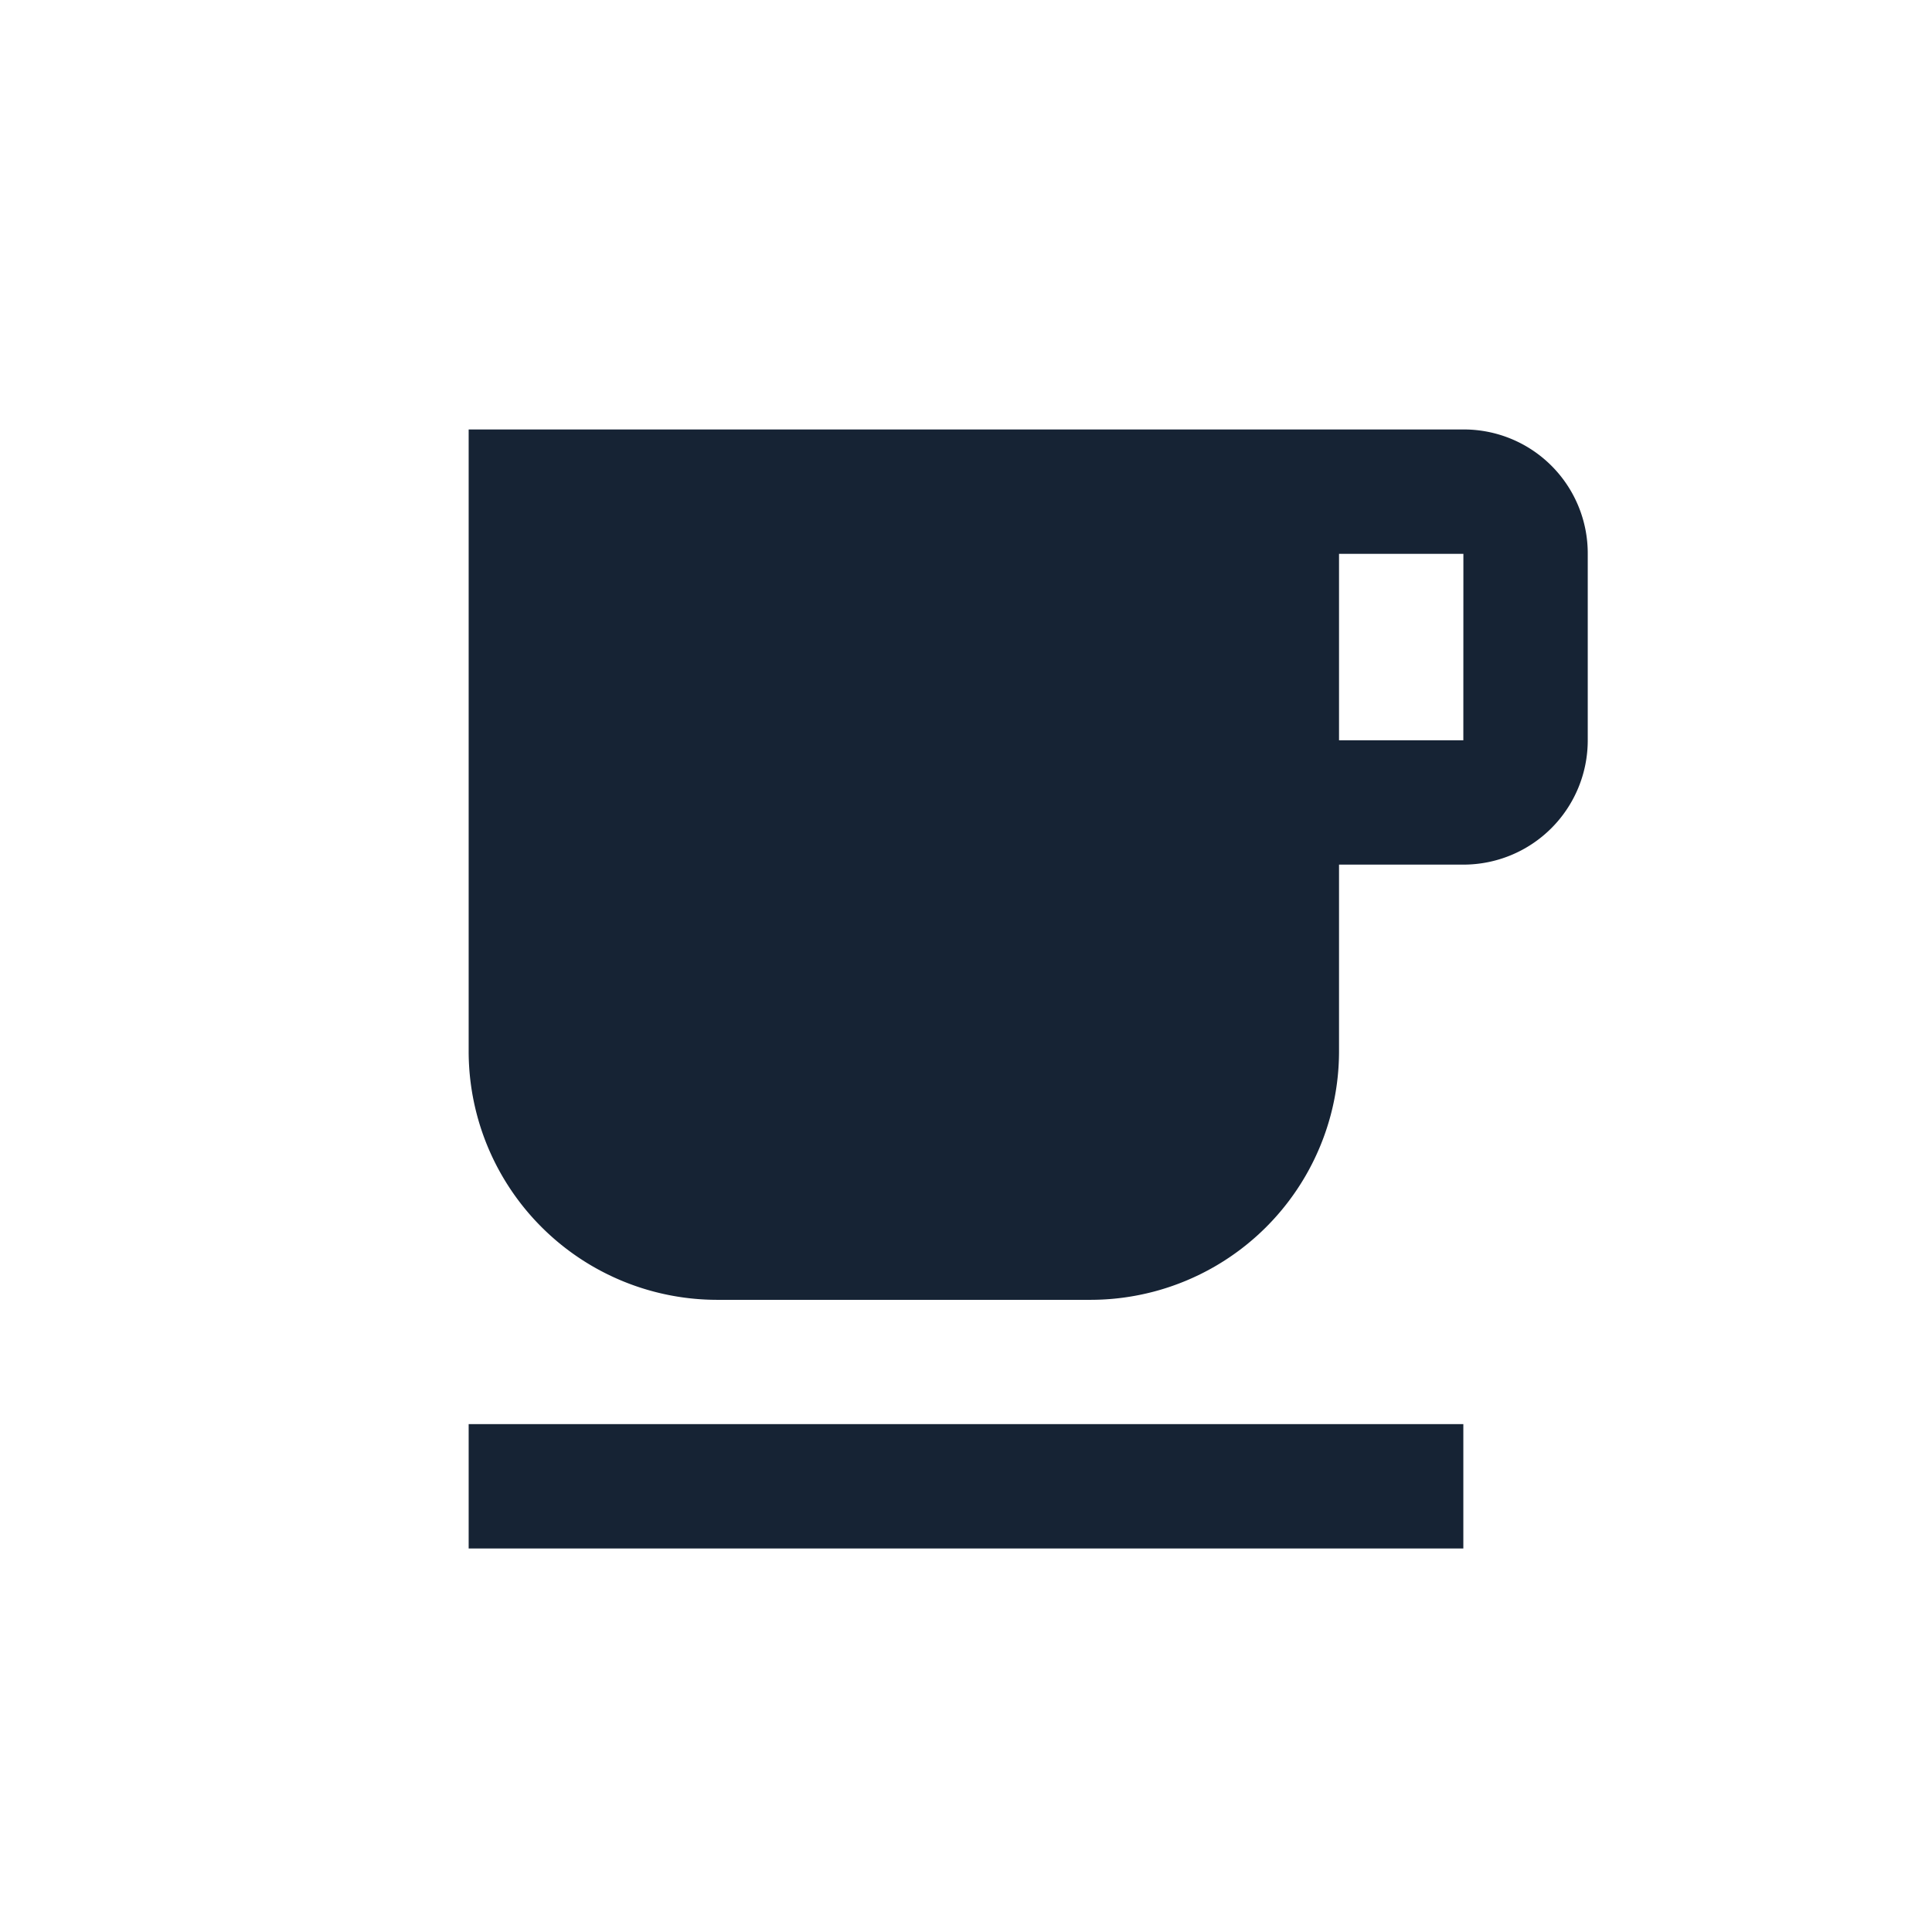 <svg xmlns="http://www.w3.org/2000/svg" xmlns:xlink="http://www.w3.org/1999/xlink" width="38" height="38" viewBox="0 0 38 38">
  <defs>
    <clipPath id="clip-path">
      <rect id="Rectangle_28" data-name="Rectangle 28" width="38" height="38" transform="translate(0 -0.458)" fill="none" stroke="#707070" stroke-width="1"/>
    </clipPath>
  </defs>
  <g id="Mask_Group_7" data-name="Mask Group 7" transform="translate(0 0.458)" clip-path="url(#clip-path)">
    <path id="Icon_material-free-breakfast" data-name="Icon material-free-breakfast" d="M25.564,4.5H6V16.728a4.89,4.89,0,0,0,4.891,4.891h7.337a4.89,4.89,0,0,0,4.891-4.891V13.059h2.446a2.445,2.445,0,0,0,2.446-2.446V6.946A2.437,2.437,0,0,0,25.564,4.5Zm0,6.114H23.119V6.946h2.446ZM6,24.064H25.564V26.51H6Z" transform="translate(3.218 3.489)" fill="#162334"/>
  </g>
</svg>
